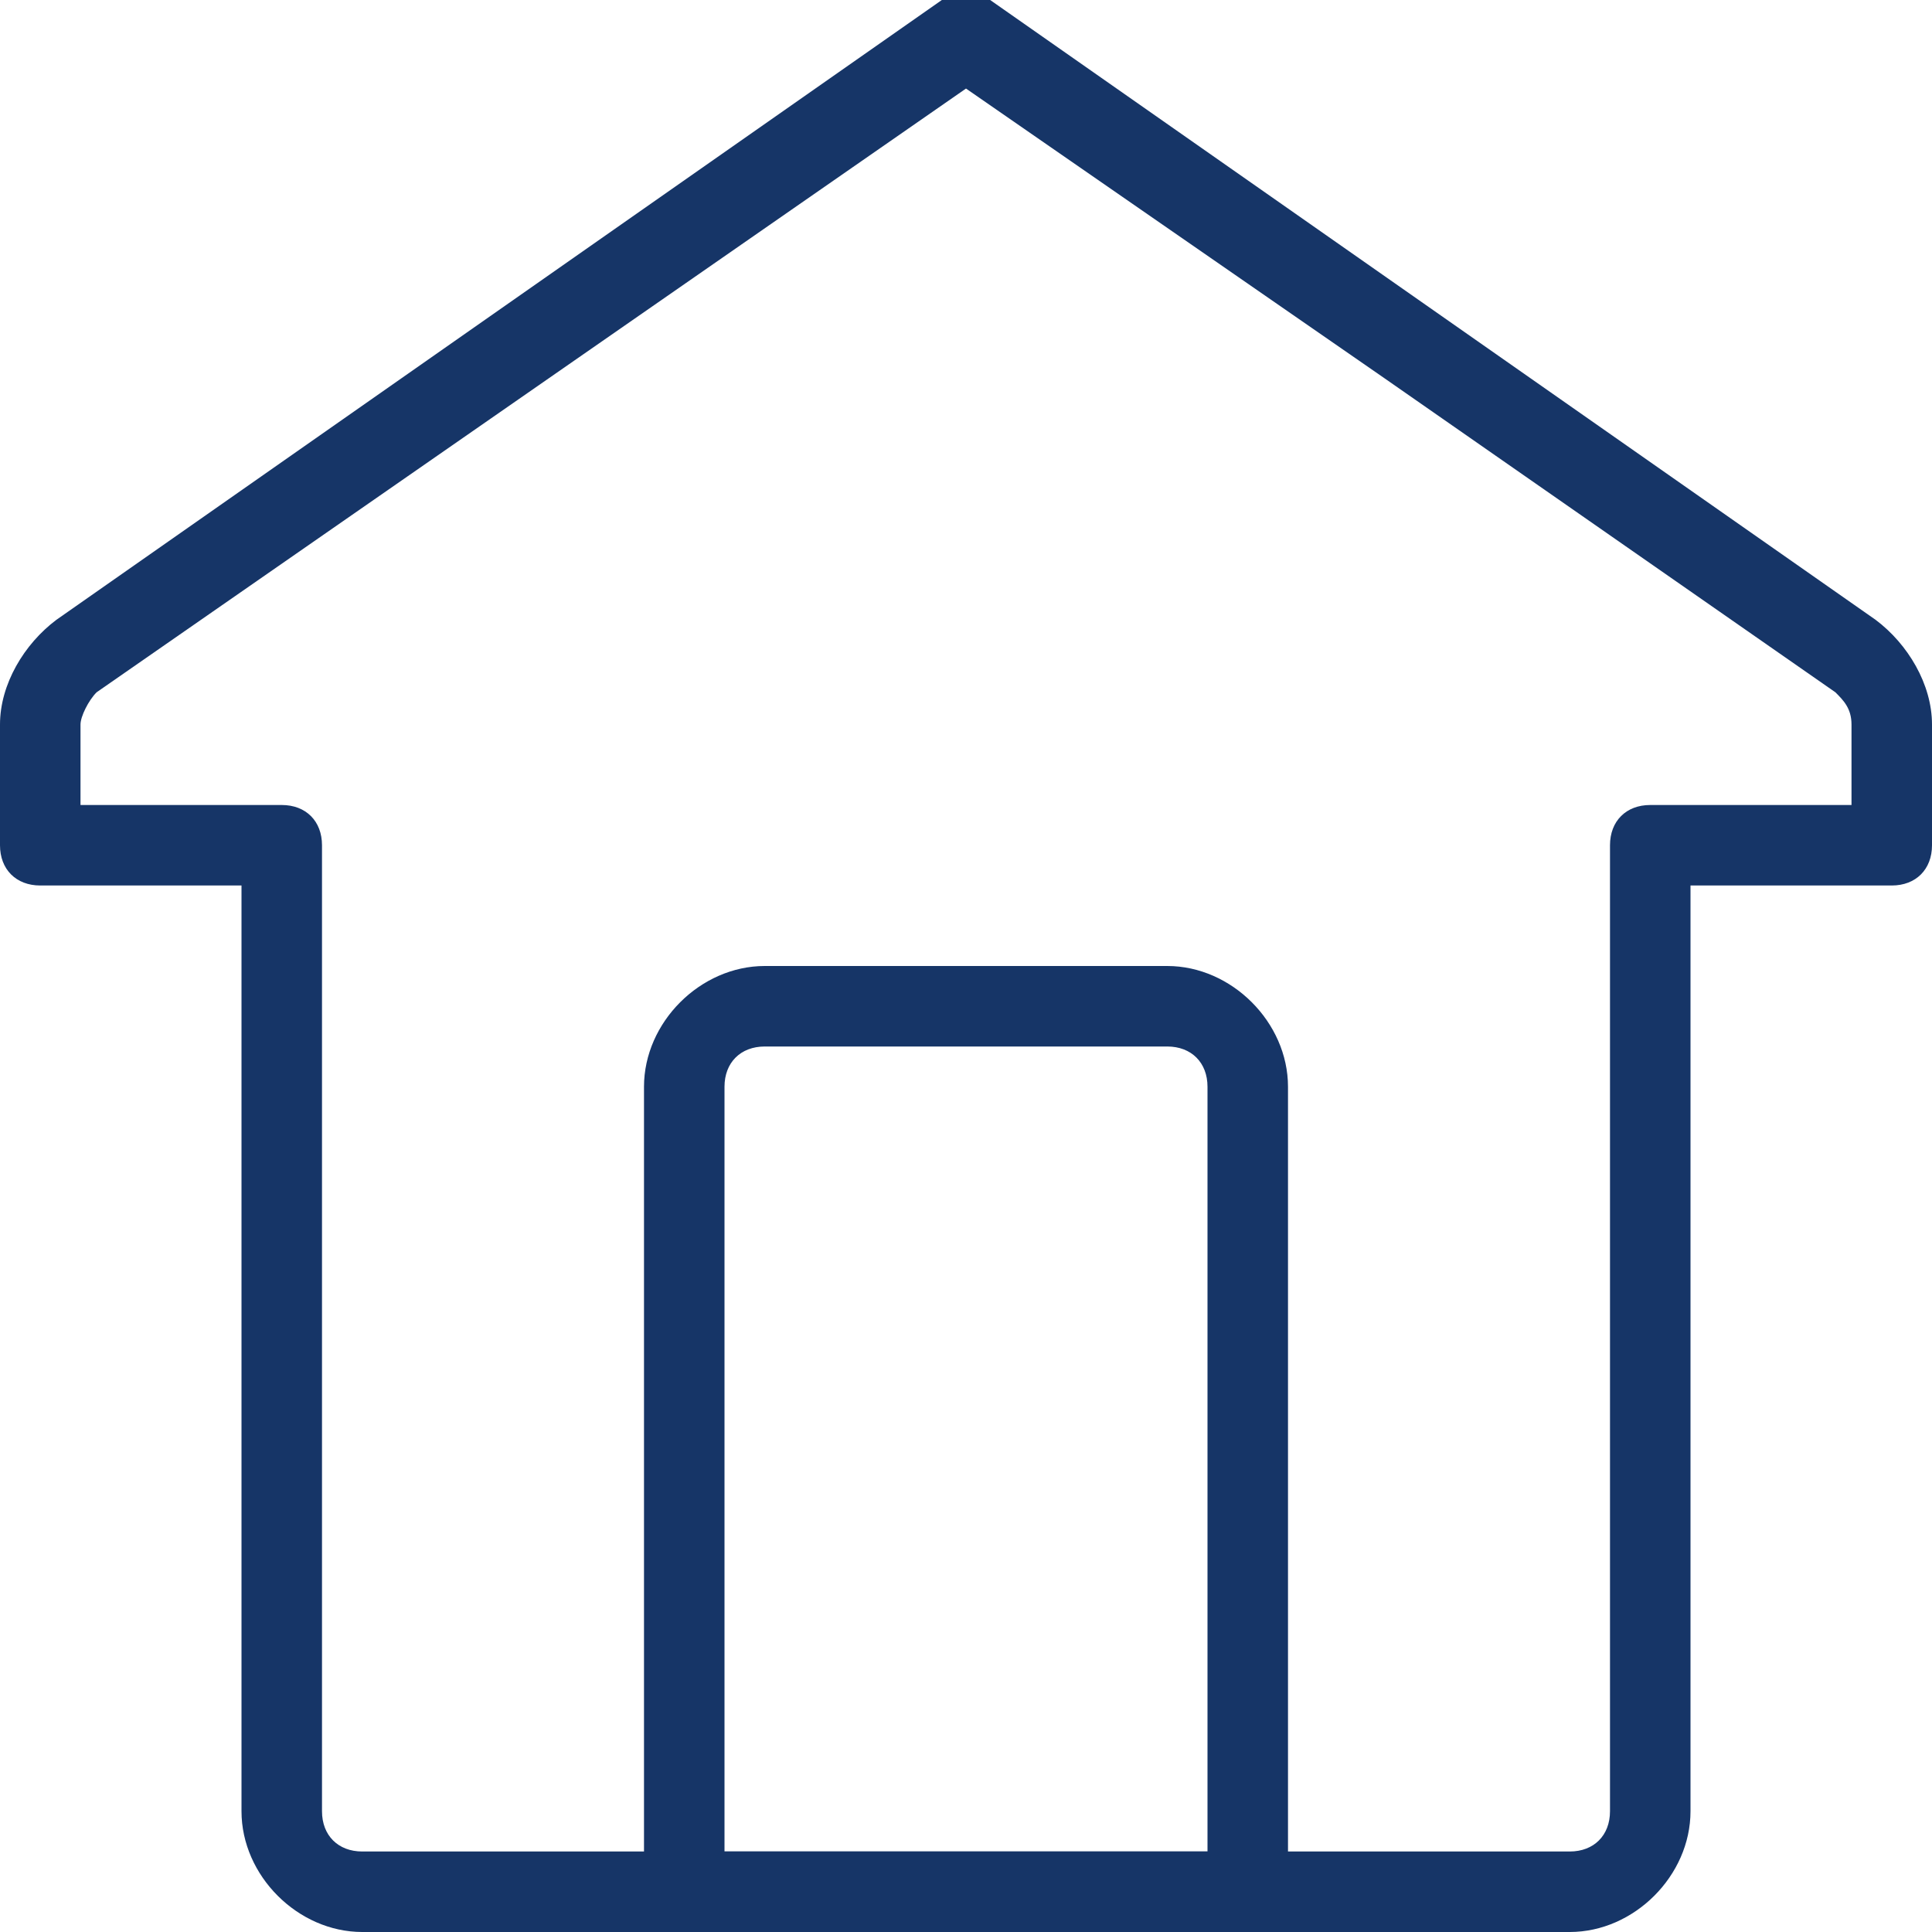 <?xml version="1.0" encoding="utf-8"?>
<!-- Generator: Adobe Illustrator 24.0.3, SVG Export Plug-In . SVG Version: 6.00 Build 0)  -->
<svg version="1.1" id="Isolation_Mode" xmlns="http://www.w3.org/2000/svg" xmlns:xlink="http://www.w3.org/1999/xlink" x="0px"
	 y="0px" viewBox="0 0 24 24" style="enable-background:new 0 0 24 24;" xml:space="preserve">
<style type="text/css">
	.st0{fill:#163567;}
</style>
<g>
	<path class="st0" d="M16,24H8V13.5C8,12.7,8.7,12,9.5,12h5c0.8,0,1.5,0.7,1.5,1.5V24z M9,23h6v-9.5c0-0.3-0.2-0.5-0.5-0.5h-5
		C9.2,13,9,13.2,9,13.5V23z"/>
	<path class="st0" d="M19.5,24h-15C3.7,24,3,23.3,3,22.5V11H0.5C0.2,11,0,10.8,0,10.5V9c0-0.5,0.3-1,0.7-1.3l11-7.7
		c0.2-0.1,0.4-0.1,0.6,0l11,7.7C23.7,8,24,8.5,24,9v1.5c0,0.3-0.2,0.5-0.5,0.5H21v11.5C21,23.3,20.3,24,19.5,24z M1,10h2.5
		C3.8,10,4,10.2,4,10.5v12C4,22.8,4.2,23,4.5,23h15c0.3,0,0.5-0.2,0.5-0.5v-12c0-0.3,0.2-0.5,0.5-0.5H23V9c0-0.2-0.1-0.3-0.2-0.4
		l-5.6-3.9l0,0L12,1.1L1.2,8.6C1.1,8.7,1,8.9,1,9V10z"/>
</g>
</svg>
